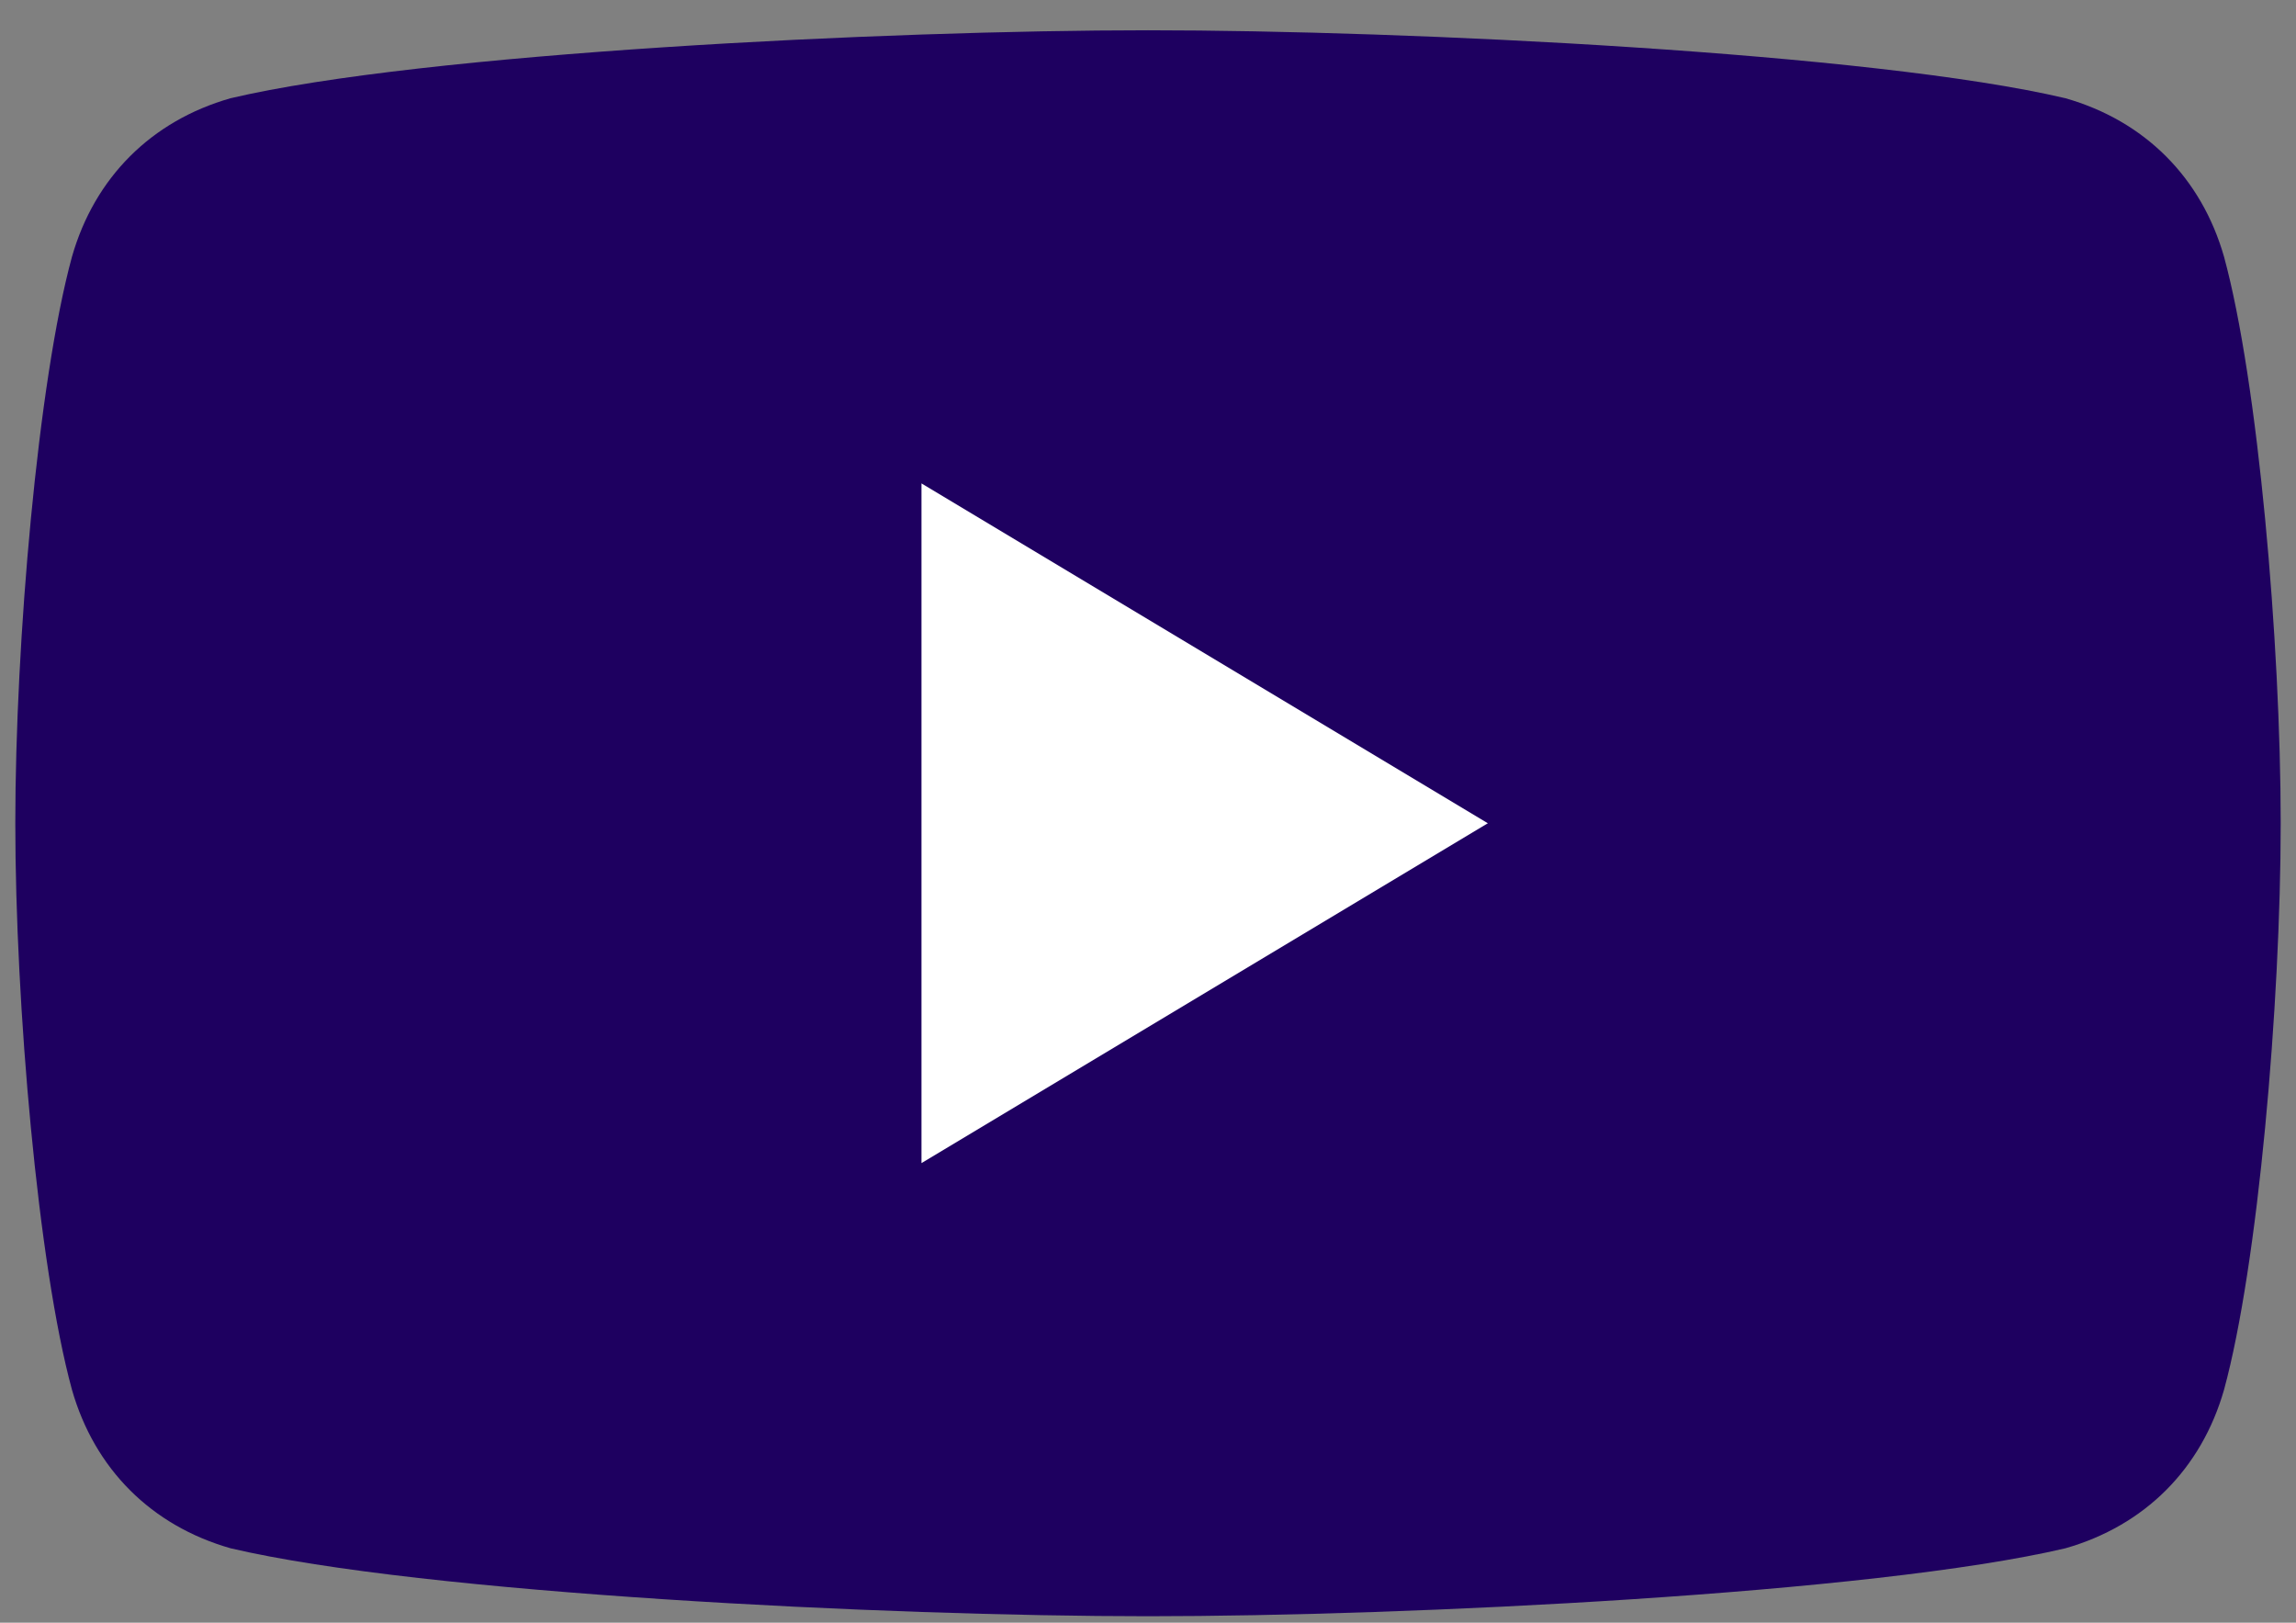 <svg width="75" height="53" viewBox="0 0 75 53" fill="none" xmlns="http://www.w3.org/2000/svg">
<rect x="0" y="0" width="75" height="53" fill="#808080" stroke="none"/>
<path d="M37.5 52.789C28.99 52.789 13.82 52.049 7.53 50.569C4.94 49.829 3.09 47.979 2.35 45.389C1.24 41.319 0.5 32.809 0.5 26.889C0.5 20.969 1.24 12.459 2.35 8.389C3.09 5.799 4.94 3.949 7.53 3.209C13.82 1.729 28.99 0.989 37.5 0.989C46.01 0.989 61.18 1.729 67.47 3.209C70.06 3.949 71.91 5.799 72.65 8.389C73.76 12.459 74.5 20.969 74.5 26.889C74.5 32.809 73.76 41.319 72.65 45.389C71.91 47.979 70.06 49.829 67.47 50.569C61.18 52.049 46.01 52.789 37.5 52.789Z" fill="#1E0060"/>
<path d="M30.101 37.989L48.601 26.889L30.101 15.789V37.989Z" fill="white"/>
</svg>
